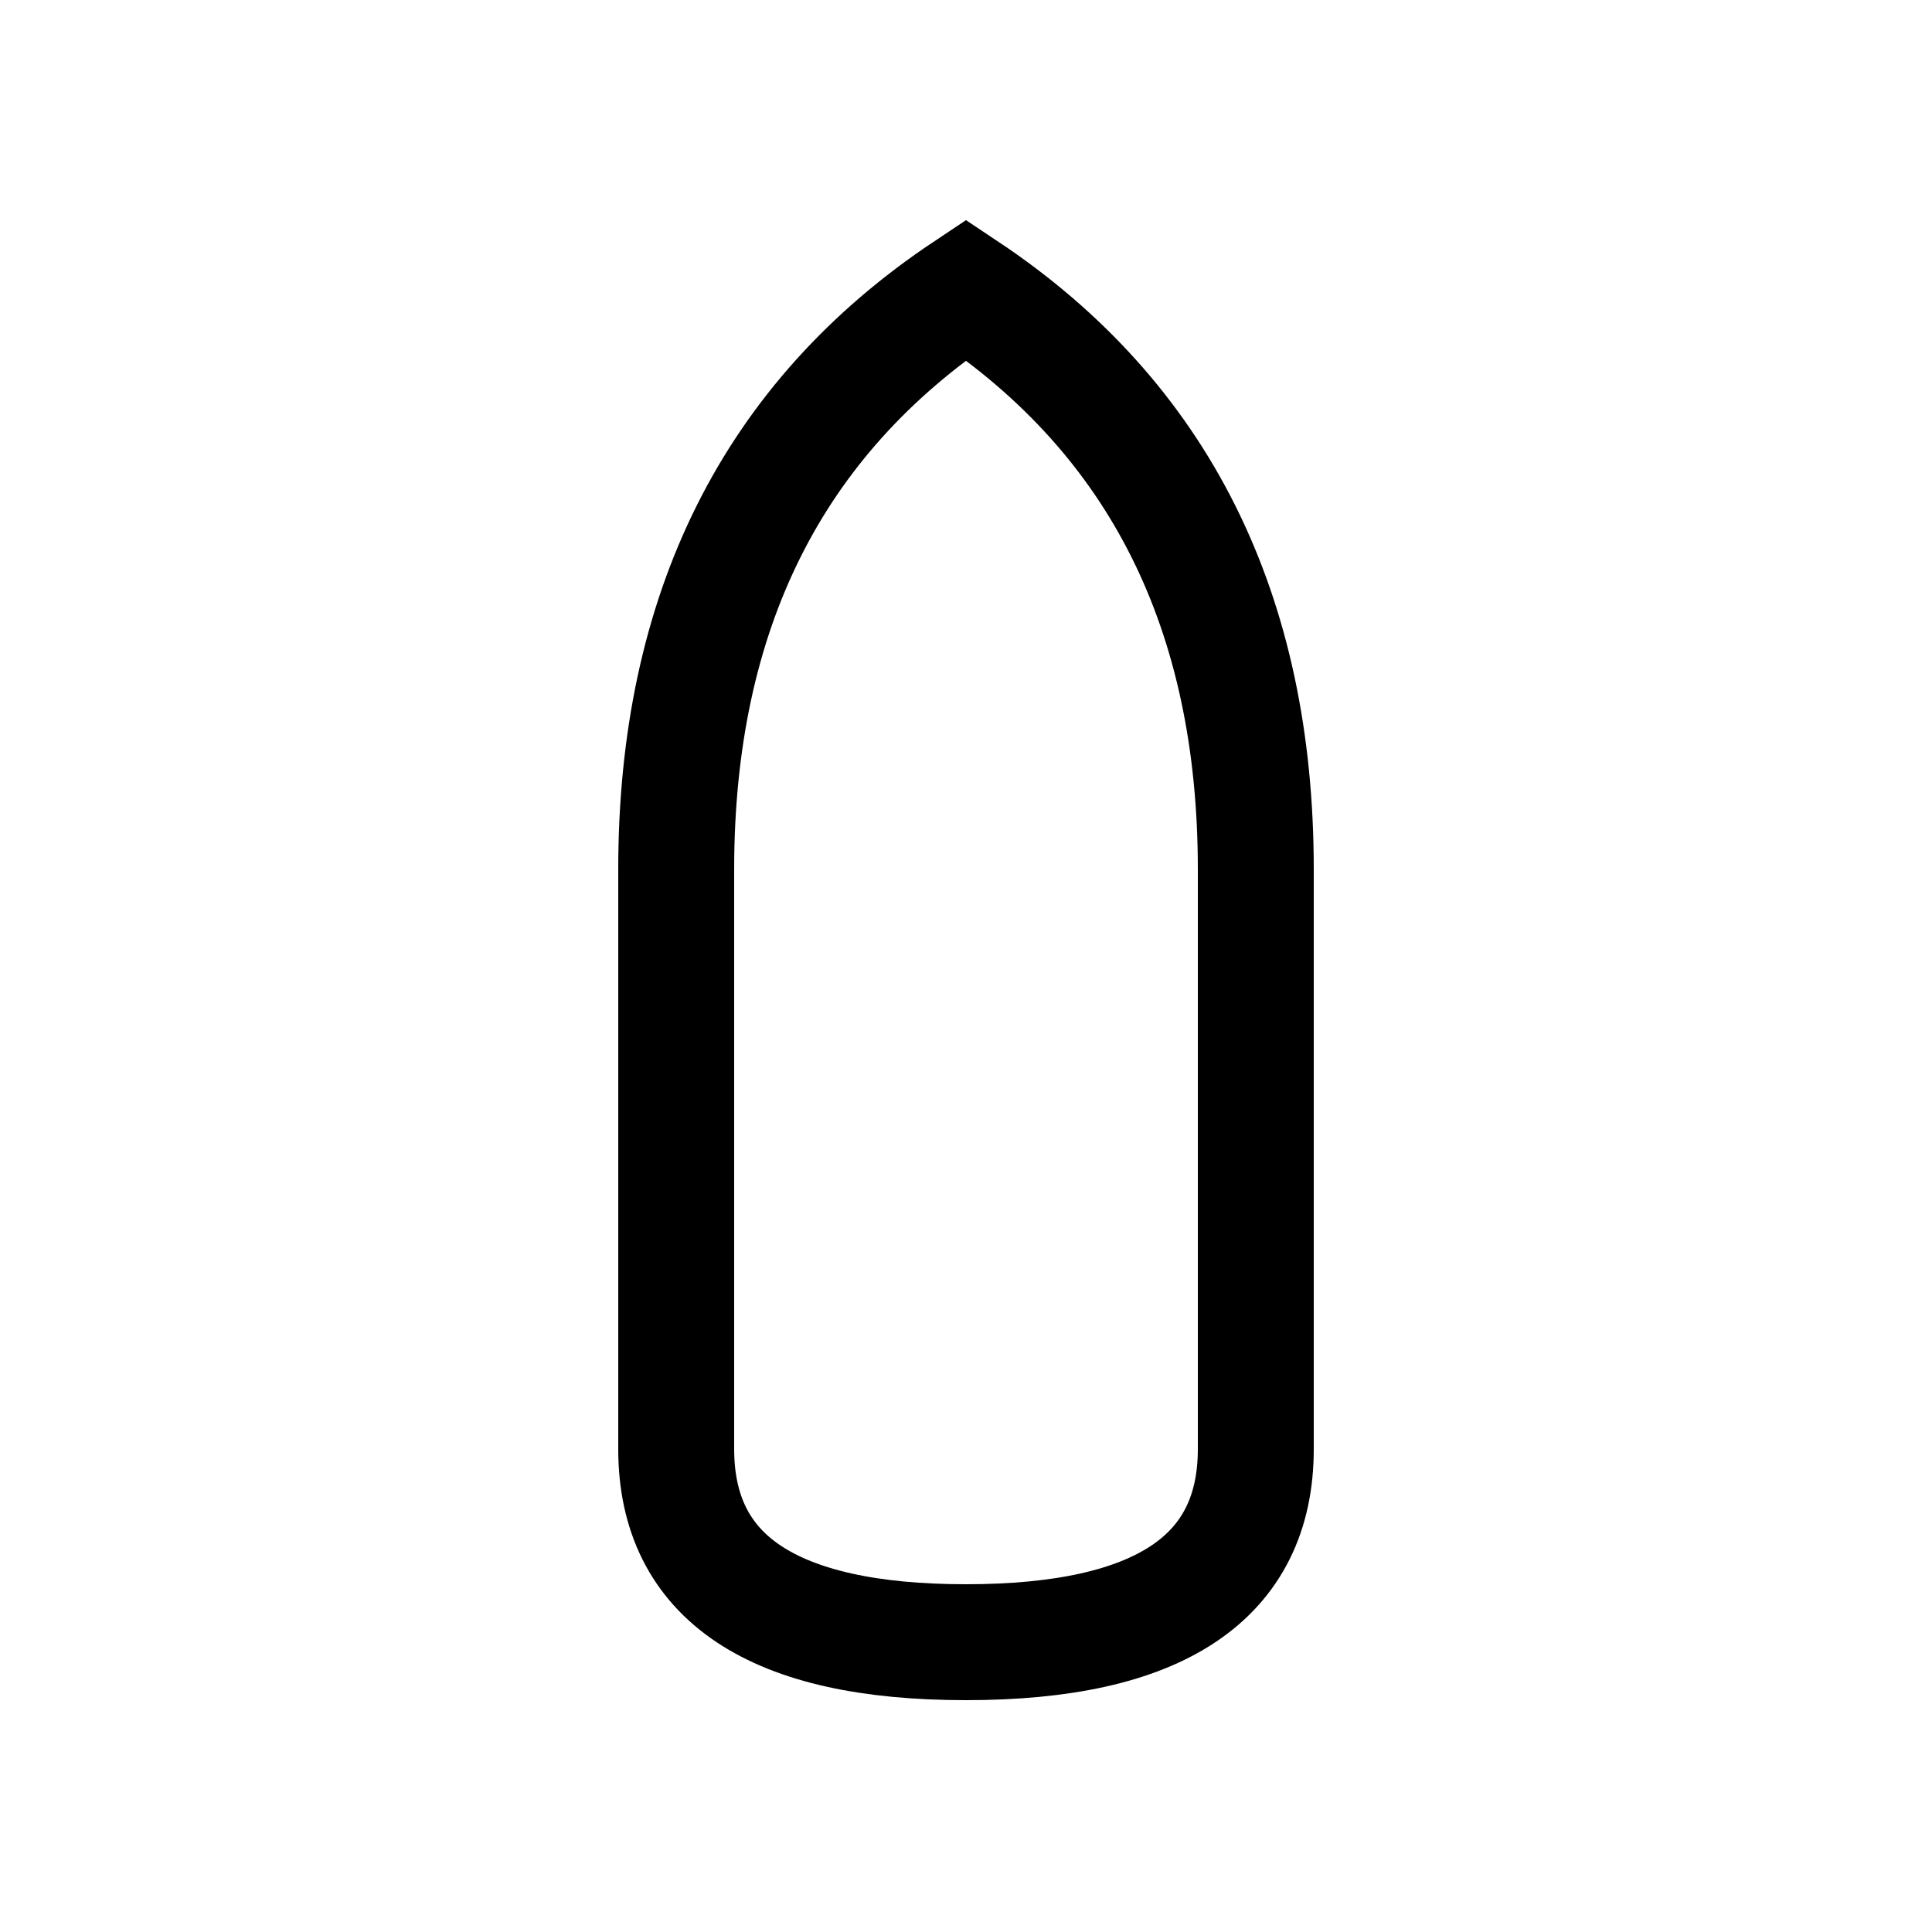 <?xml version="1.0" encoding="UTF-8"?>
<svg xmlns="http://www.w3.org/2000/svg" width="16" height="16" viewBox="0 0 100 100">
  <path d="M50 15 Q65 25 65 45 V75 Q65 85 50 85 Q35 85 35 75 V45 Q35 25 50 15 Z" stroke="black" stroke-width="6" fill="none"></path>
</svg>
